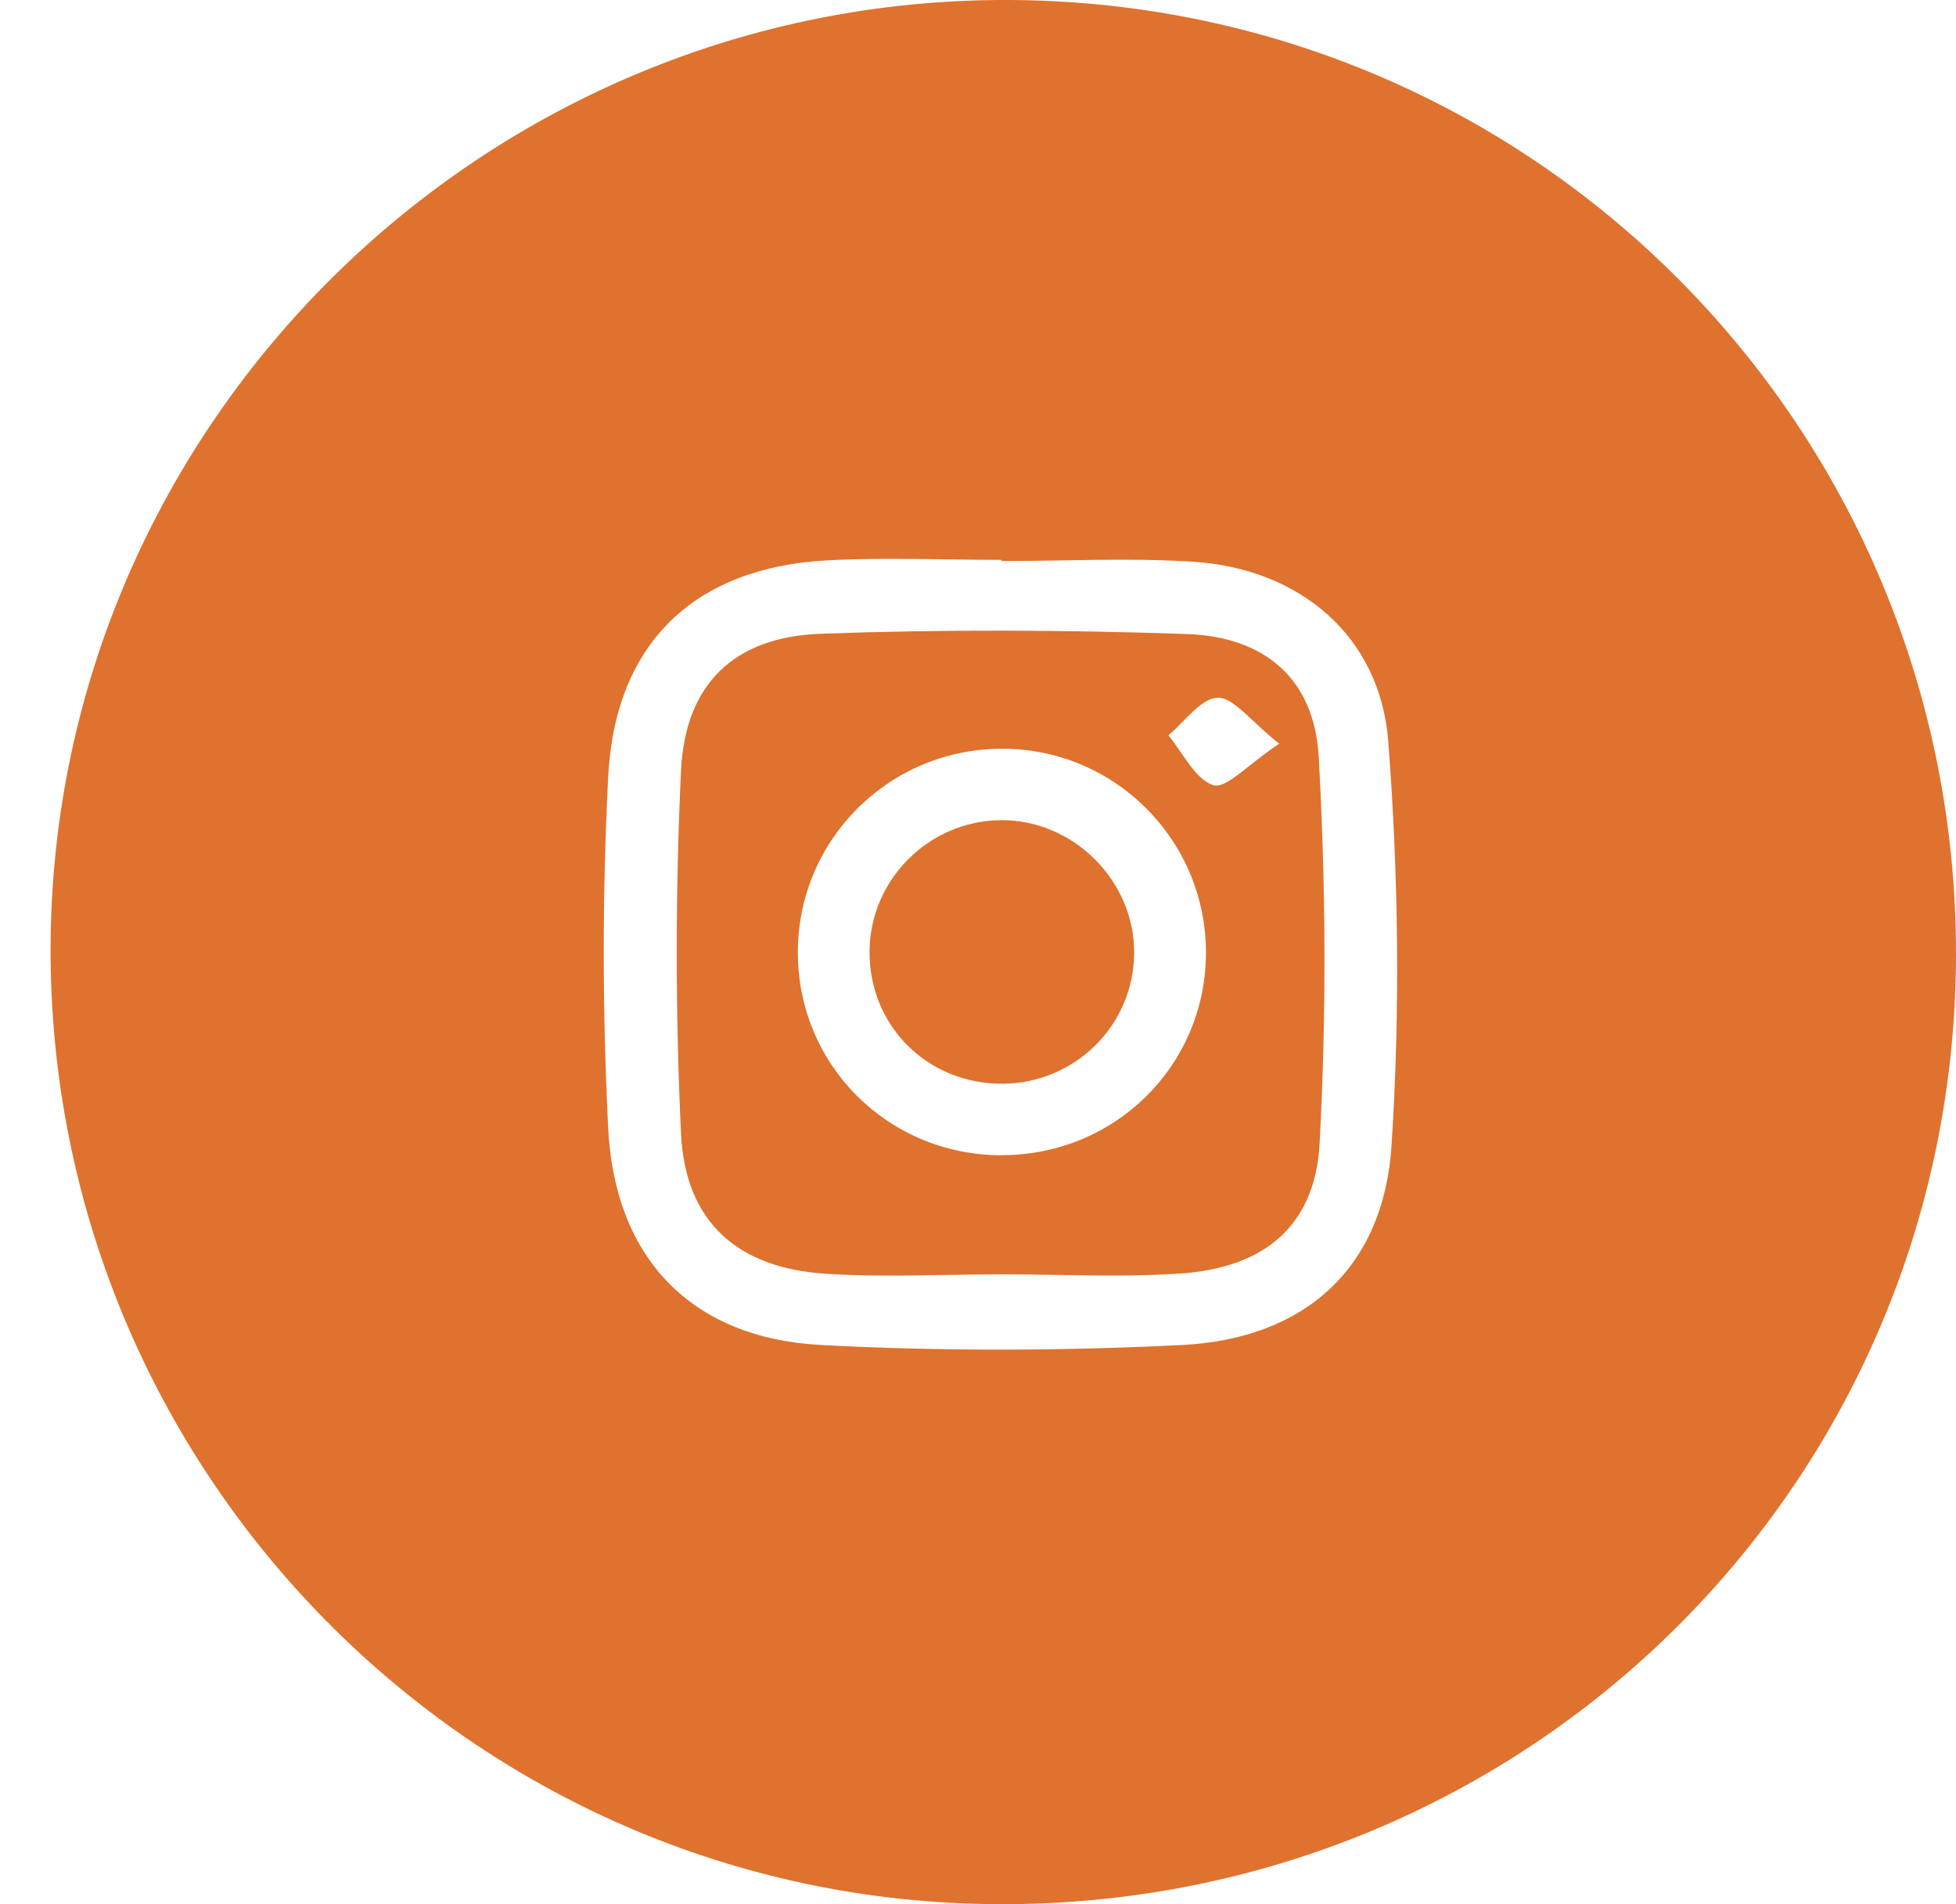 <svg width="38" height="37" viewBox="0 0 38 37" fill="none" xmlns="http://www.w3.org/2000/svg">
<path d="M16.893 18.481C16.881 19.937 18.027 21.073 19.49 21.058C20.887 21.044 22.017 19.925 22.034 18.535C22.052 17.117 20.845 15.915 19.427 15.937C18.037 15.958 16.904 17.096 16.893 18.481Z" fill="#DF722E"/>
<path fill-rule="evenodd" clip-rule="evenodd" d="M19.422 24.762C19.068 24.762 18.714 24.768 18.359 24.774H18.358C17.581 24.787 16.804 24.8 16.031 24.75C14.319 24.637 13.312 23.735 13.23 22.025C13.12 19.68 13.12 17.322 13.23 14.977C13.31 13.294 14.26 12.379 15.933 12.315C18.306 12.228 20.686 12.238 23.059 12.32C24.575 12.372 25.534 13.195 25.619 14.704C25.759 17.2 25.771 19.716 25.637 22.211C25.553 23.822 24.559 24.637 22.93 24.746C22.135 24.799 21.338 24.786 20.54 24.773C20.167 24.767 19.794 24.761 19.422 24.762ZM19.448 22.446C21.643 22.453 23.405 20.729 23.428 18.552C23.452 16.329 21.643 14.521 19.422 14.549C17.239 14.575 15.493 16.343 15.5 18.519C15.507 20.701 17.255 22.441 19.448 22.448V22.446ZM24.851 14.45C24.659 14.298 24.494 14.145 24.349 14.009C24.066 13.745 23.855 13.549 23.653 13.557C23.425 13.567 23.206 13.79 22.986 14.013C22.891 14.111 22.795 14.209 22.698 14.288C22.783 14.39 22.863 14.507 22.944 14.624C23.133 14.9 23.322 15.176 23.573 15.257C23.733 15.308 23.968 15.122 24.284 14.873C24.451 14.741 24.639 14.592 24.851 14.45Z" fill="#DF722E"/>
<path fill-rule="evenodd" clip-rule="evenodd" d="M19.612 0C29.828 0.047 38.026 8.327 38 18.573C37.972 28.844 29.655 37.063 19.354 37C9.177 36.938 0.933 28.581 0.983 18.373C1.032 8.217 9.409 -0.047 19.612 0ZM19.457 10.902V10.879C19.103 10.879 18.748 10.874 18.394 10.869C17.619 10.858 16.843 10.848 16.071 10.888C13.492 11.027 11.946 12.494 11.815 15.102C11.7 17.366 11.702 19.645 11.815 21.912C11.939 24.459 13.443 26.004 15.954 26.135C18.285 26.258 20.632 26.251 22.963 26.135C25.352 26.015 26.88 24.637 27.034 22.26C27.203 19.654 27.17 17.016 26.971 14.411C26.814 12.36 25.254 11.055 23.197 10.916C22.343 10.86 21.485 10.874 20.627 10.889C20.238 10.895 19.849 10.902 19.46 10.902H19.457Z" fill="#DF722E"/>
</svg>
